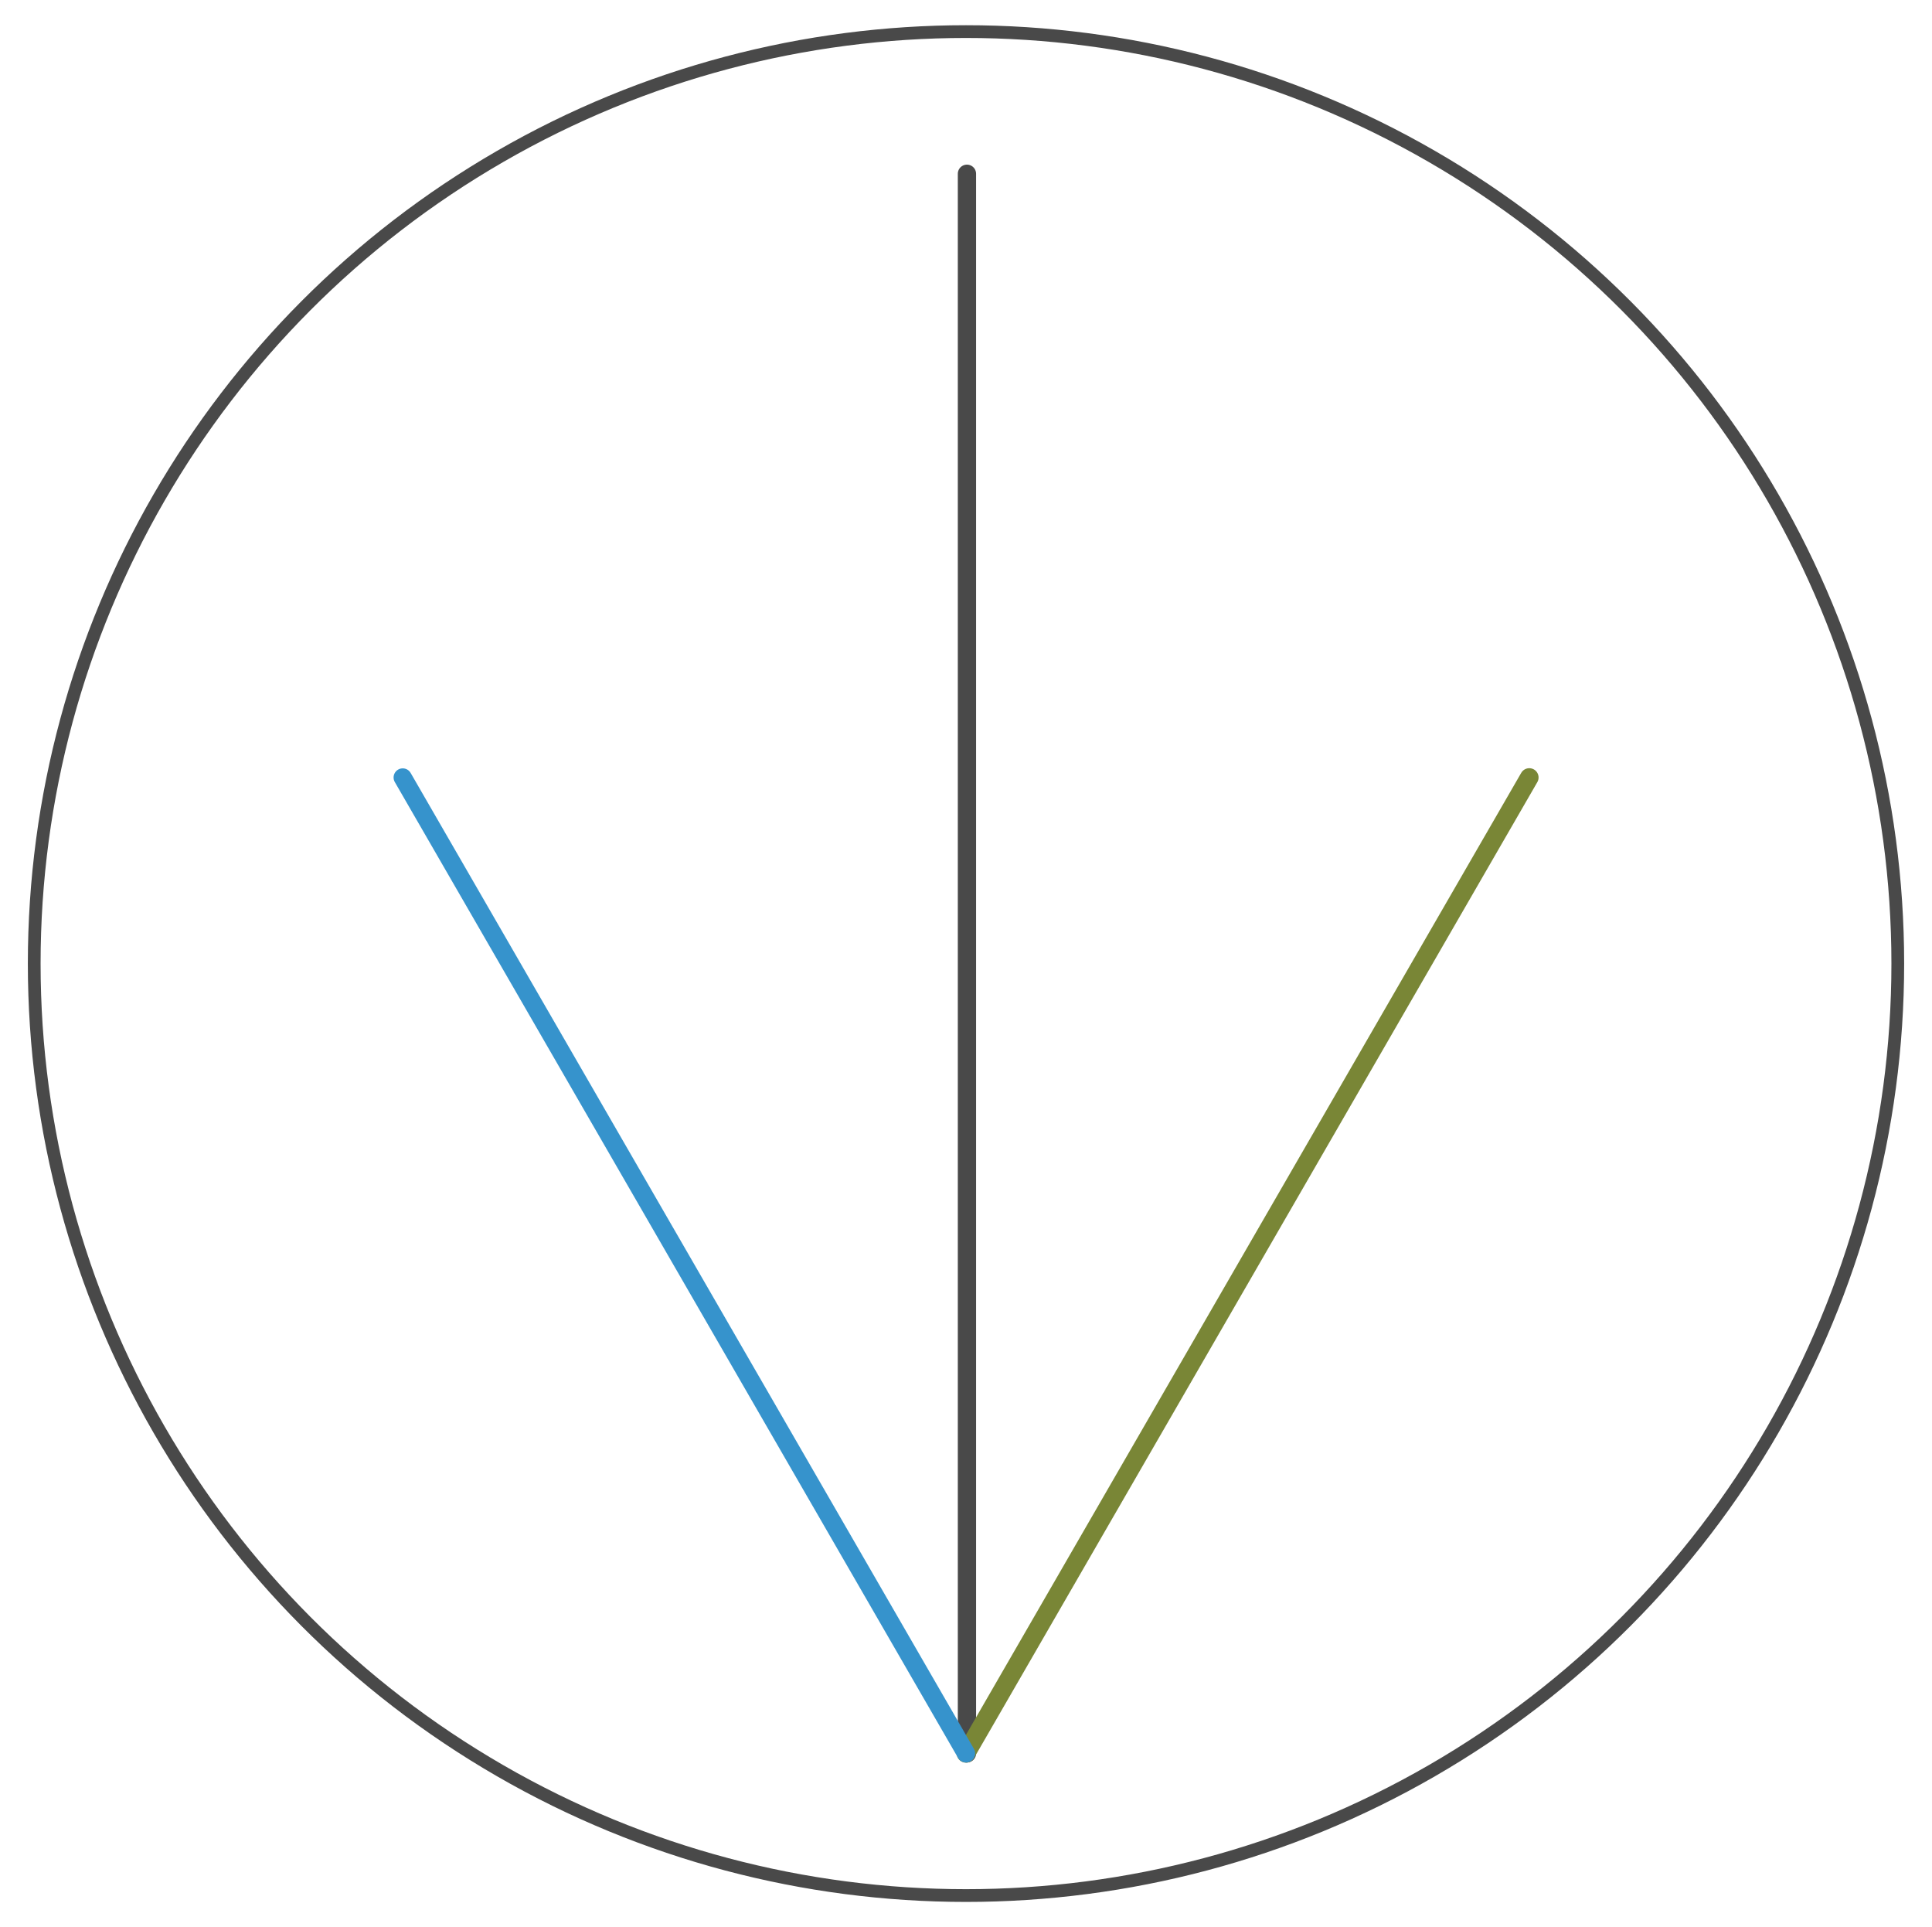 <svg xmlns="http://www.w3.org/2000/svg" viewBox="0 0 367 366"><defs><style>.cls-1,.cls-2,.cls-3,.cls-4{fill:#fff;}.cls-2,.cls-5{stroke:#494949;}.cls-2,.cls-3,.cls-4,.cls-5{stroke-linecap:round;stroke-linejoin:round;}.cls-2,.cls-4{stroke-width:3.47px;}.cls-3{stroke:#798636;stroke-width:3.53px;}.cls-4{stroke:#3693cc;}.cls-5{fill:none;stroke-width:2.42px;}</style></defs><g id="BACK"><rect class="cls-1" x="-10147" y="-2710.56" width="13182.76" height="10938"></rect></g><g id="fila-4"><line class="cls-2" x1="183.68" y1="33" x2="183.68" y2="333"></line><line class="cls-3" x1="183.5" y1="333" x2="290.5" y2="147.66"></line><line class="cls-4" x1="76.5" y1="147.66" x2="183.5" y2="333"></line><circle class="cls-5" cx="183.5" cy="183" r="177"></circle></g></svg>